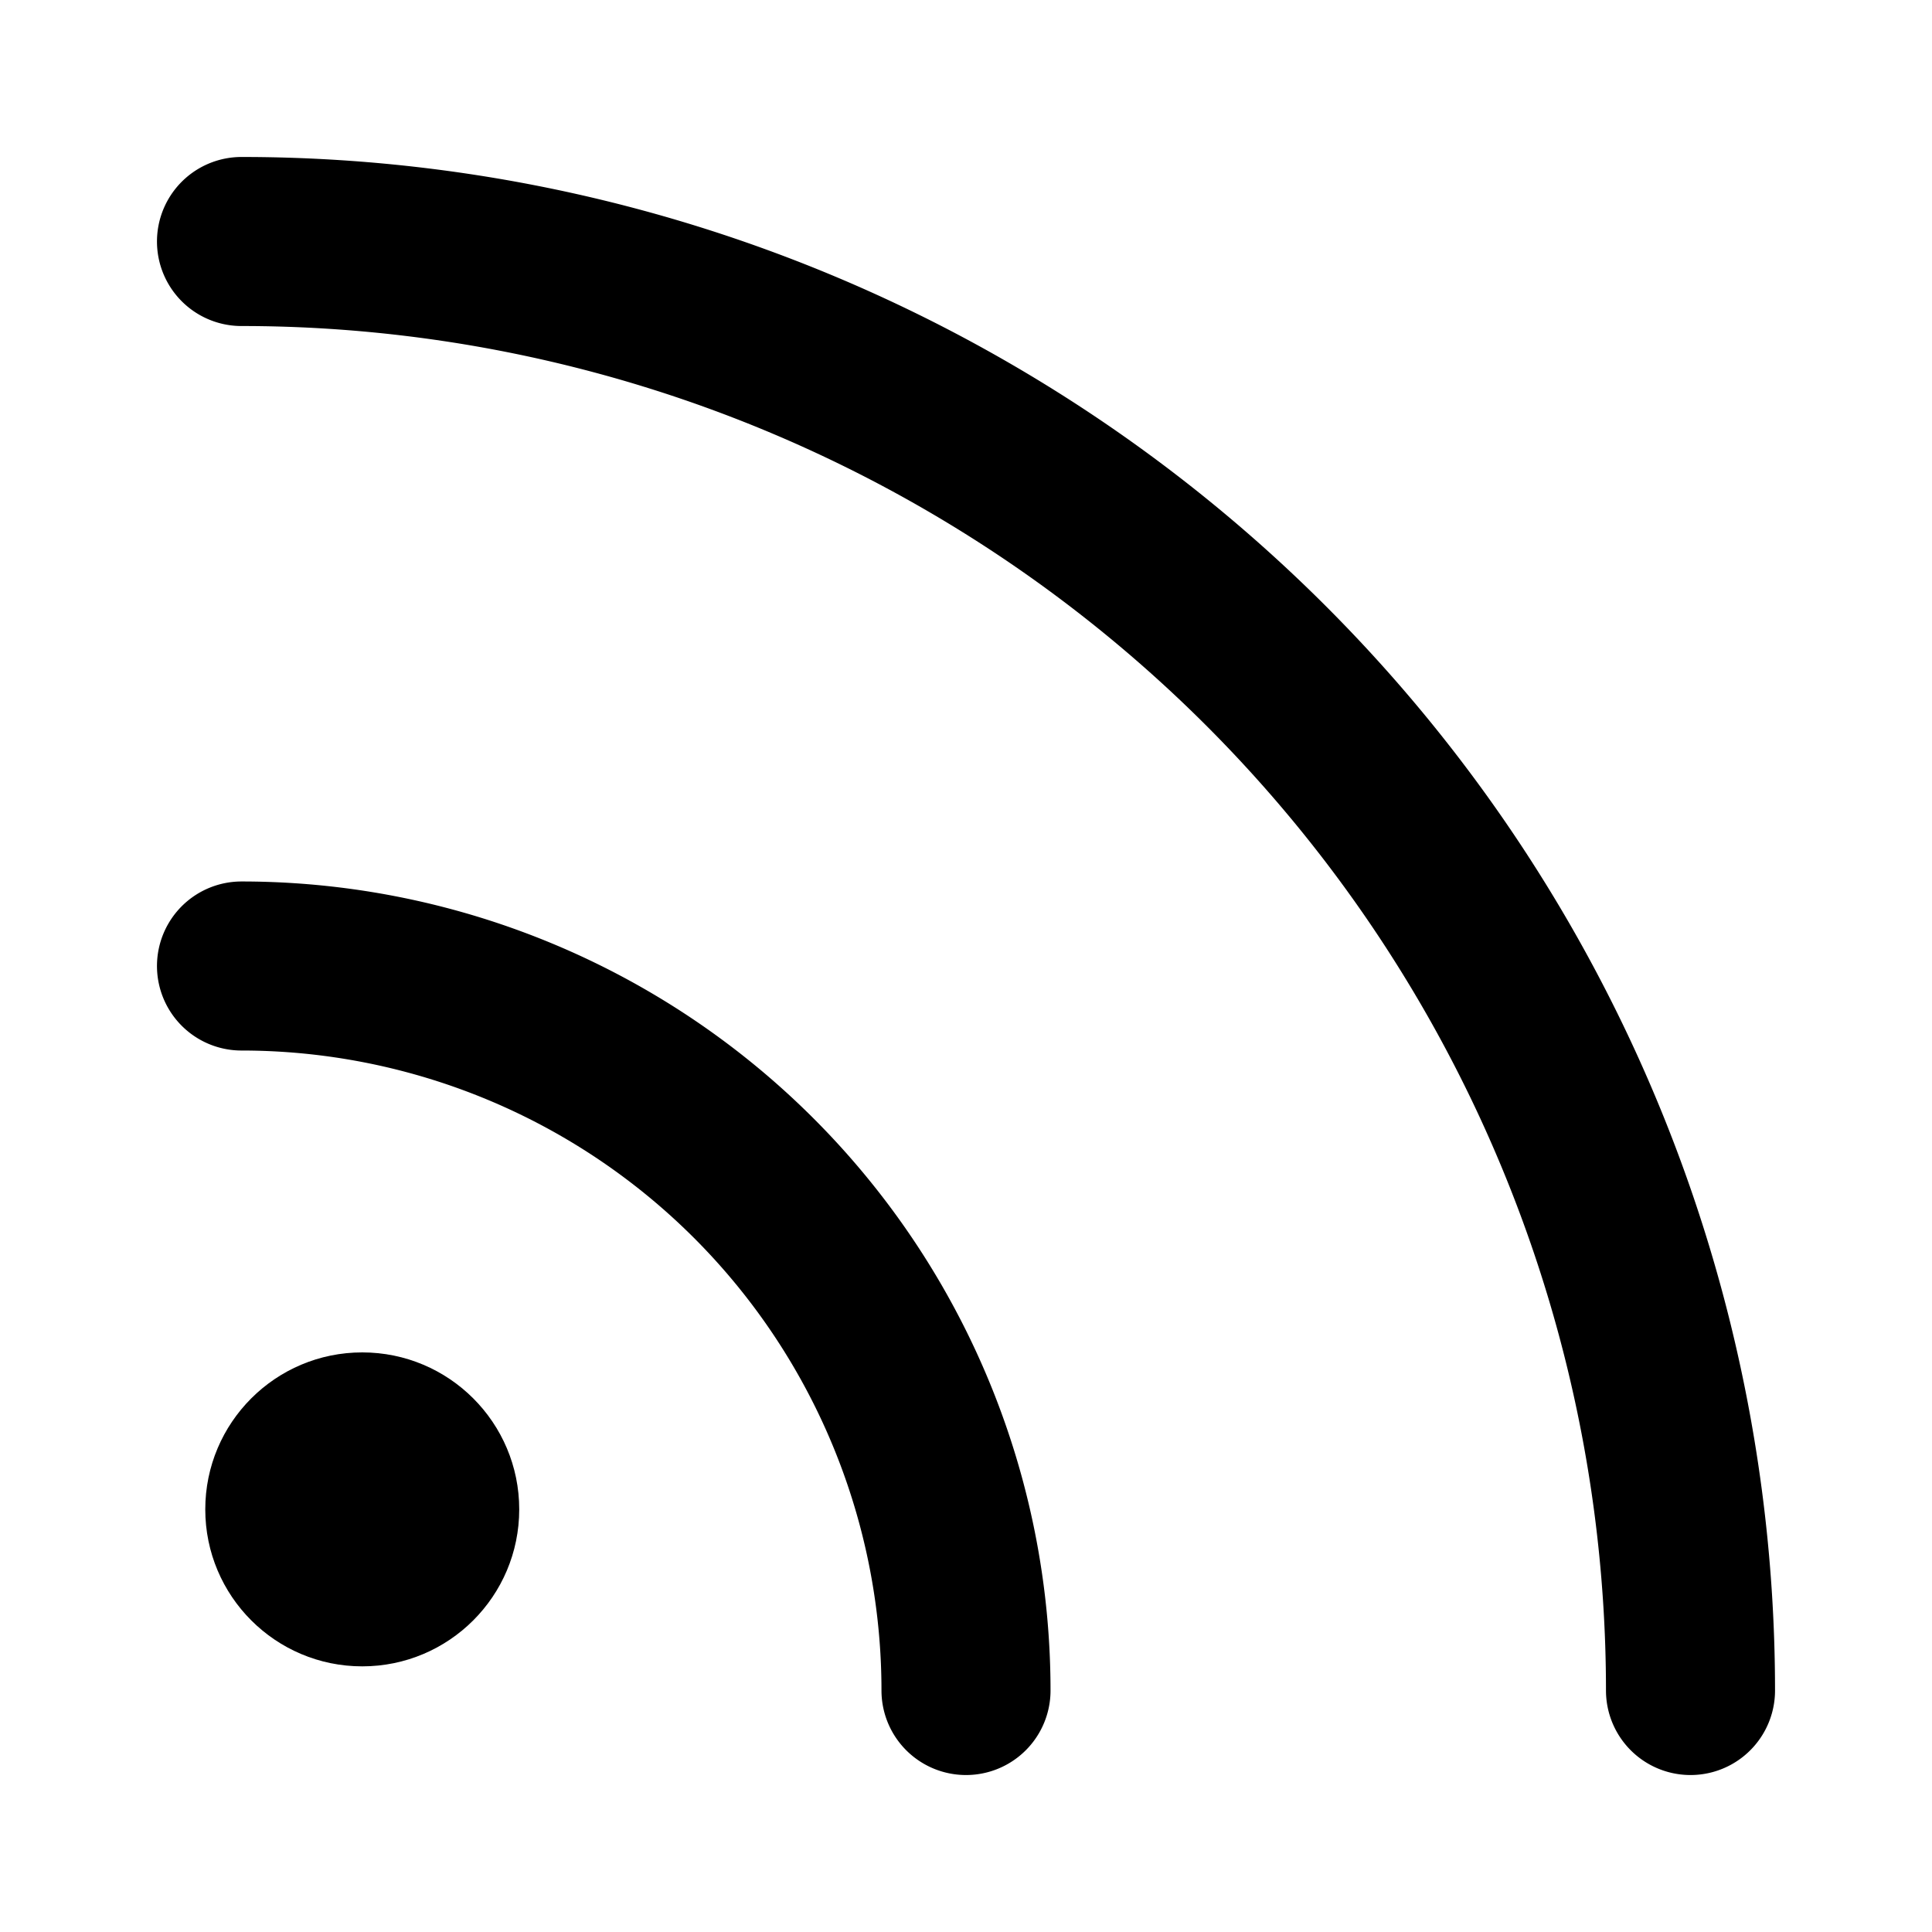 <svg xmlns="http://www.w3.org/2000/svg" width="16" height="16" viewBox="0 0 16 16" fill="none" class="bi bi-rss" aria-hidden="true" focusable="false">
  <path d="M2 2 A12 12 0 0 1 14 14" stroke="currentColor" stroke-width="1.4" stroke-linecap="round" stroke-linejoin="round" fill="none"/>
  <path d="M2 8 A6 6 0 0 1 8 14" stroke="currentColor" stroke-width="1.4" stroke-linecap="round" stroke-linejoin="round" fill="none"/>
  <circle cx="3.0" cy="12.5" r="1.3" fill="currentColor"/>
</svg>